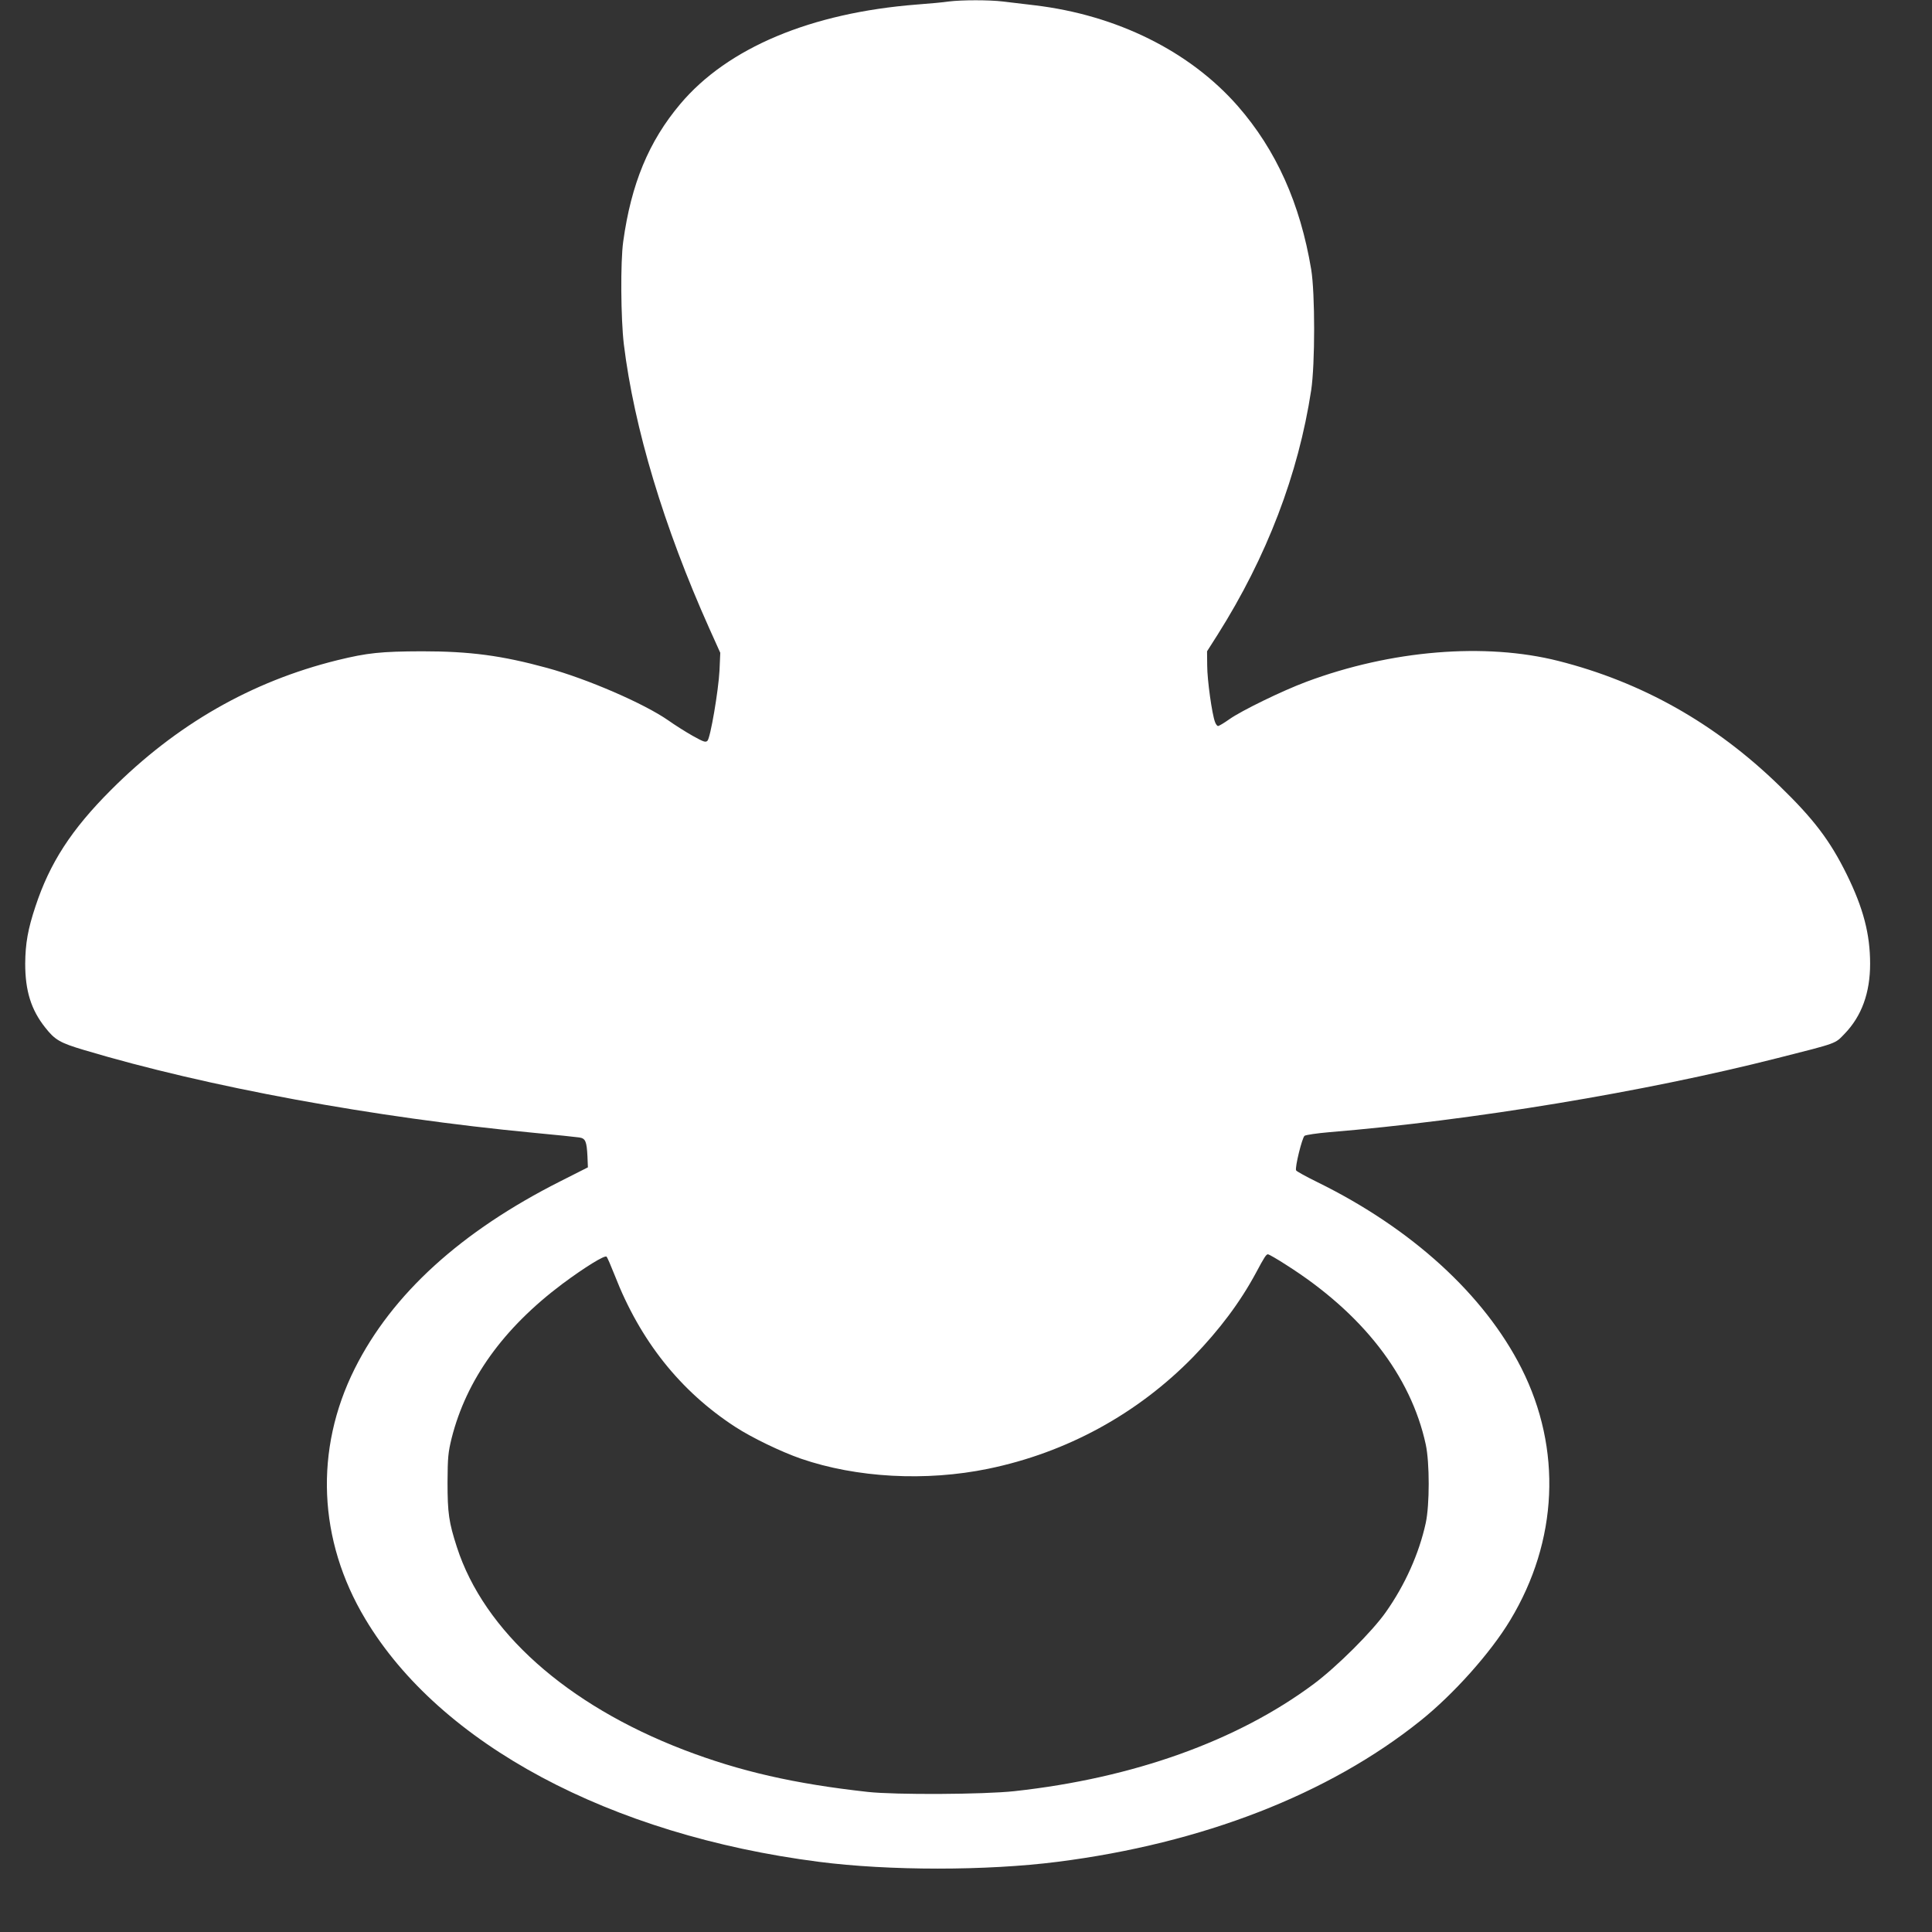 <?xml version="1.0" standalone="no"?>
<!DOCTYPE svg PUBLIC "-//W3C//DTD SVG 20010904//EN"
 "http://www.w3.org/TR/2001/REC-SVG-20010904/DTD/svg10.dtd">
<svg version="1.0" xmlns="http://www.w3.org/2000/svg"
 width="1280pt" height="1280pt" viewBox="0 0 1280 1280"
 preserveAspectRatio="xMidYMid meet">
<rect x="0" y="0" width="1280" height="1280" fill="#333333" stroke="none"/>
<g transform="translate(0,1280) scale(0.1,-0.1)"
fill="#ffffff" stroke="none">
<path d="M6285 12790 c-33 -5 -127 -14 -210 -20 -703 -55 -1255 -287 -1568
-659 -209 -248 -325 -529 -378 -911 -19 -135 -16 -511 4 -680 68 -556 265
-1211 567 -1885 l72 -160 -5 -115 c-7 -136 -60 -447 -80 -468 -13 -12 -26 -7
-98 33 -46 26 -119 72 -161 102 -159 111 -536 275 -804 348 -300 82 -510 110
-829 110 -271 -1 -360 -10 -560 -59 -570 -141 -1067 -426 -1500 -860 -262
-262 -405 -483 -500 -771 -50 -150 -67 -245 -68 -380 0 -179 39 -305 132 -422
65 -83 98 -102 259 -150 816 -244 1919 -447 2977 -548 149 -14 285 -28 303
-31 41 -6 49 -26 54 -124 l3 -74 -180 -91 c-661 -333 -1118 -749 -1365 -1243
-268 -536 -243 -1136 70 -1658 495 -829 1620 -1431 3005 -1609 465 -60 1111
-60 1582 0 959 122 1795 447 2403 934 219 175 465 450 595 666 318 526 345
1135 75 1670 -247 488 -727 926 -1352 1233 -75 37 -139 72 -141 78 -9 19 40
217 56 229 9 6 82 17 164 24 946 78 2089 267 2970 491 403 102 379 94 444 161
113 117 169 271 169 464 0 196 -45 368 -154 590 -112 227 -219 368 -449 591
-423 411 -909 685 -1462 825 -486 123 -1108 72 -1670 -138 -161 -60 -431 -192
-510 -248 -35 -25 -69 -45 -75 -45 -6 0 -15 12 -20 26 -20 51 -52 280 -52 374
l-1 95 70 110 c326 516 535 1063 620 1620 26 173 26 643 0 800 -73 437 -232
791 -486 1082 -318 363 -801 603 -1346 668 -71 8 -166 20 -210 25 -91 11 -272
11 -360 0z m2236 -8370 c505 -320 826 -733 925 -1190 26 -120 26 -400 0 -520
-44 -202 -137 -410 -264 -590 -91 -130 -327 -364 -477 -476 -507 -378 -1197
-625 -1985 -711 -203 -22 -787 -25 -970 -5 -487 54 -847 136 -1220 279 -776
298 -1323 786 -1503 1343 -53 164 -62 224 -62 430 1 166 4 196 27 291 98 388
341 728 734 1023 148 110 282 193 293 180 5 -5 29 -61 54 -124 168 -432 434
-767 799 -1004 109 -71 302 -164 434 -210 369 -127 828 -152 1241 -67 519 107
989 363 1359 742 174 180 310 361 415 556 57 107 68 123 80 123 5 0 60 -31
120 -70z"/>
</g>
</svg>
